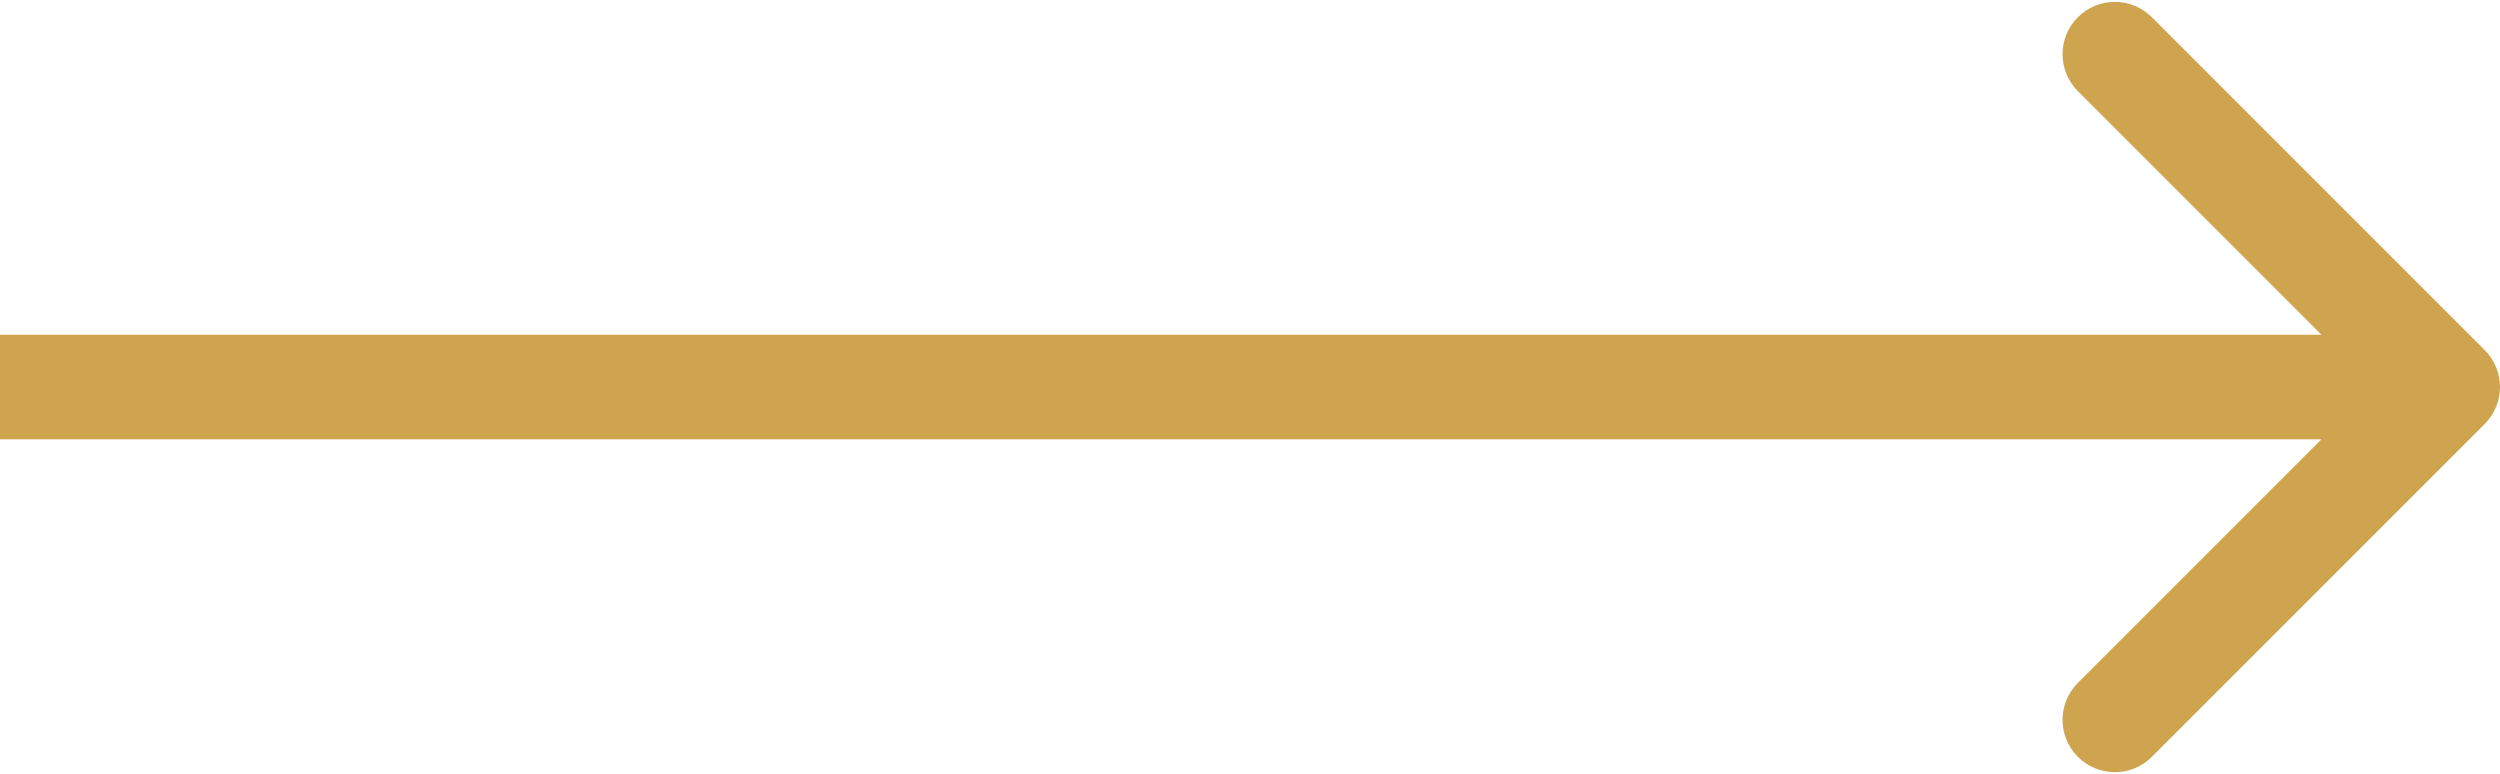 <?xml version="1.0" encoding="UTF-8"?> <svg xmlns="http://www.w3.org/2000/svg" width="239" height="74" viewBox="0 0 239 74" fill="none"><path d="M237.536 40.535C239.488 38.583 239.488 35.417 237.536 33.465L205.716 1.645C203.763 -0.308 200.597 -0.308 198.645 1.645C196.692 3.597 196.692 6.763 198.645 8.716L226.929 37L198.645 65.284C196.692 67.237 196.692 70.403 198.645 72.355C200.597 74.308 203.763 74.308 205.716 72.355L237.536 40.535ZM0 42H234V32H0V42Z" fill="#CEA44E"></path></svg> 